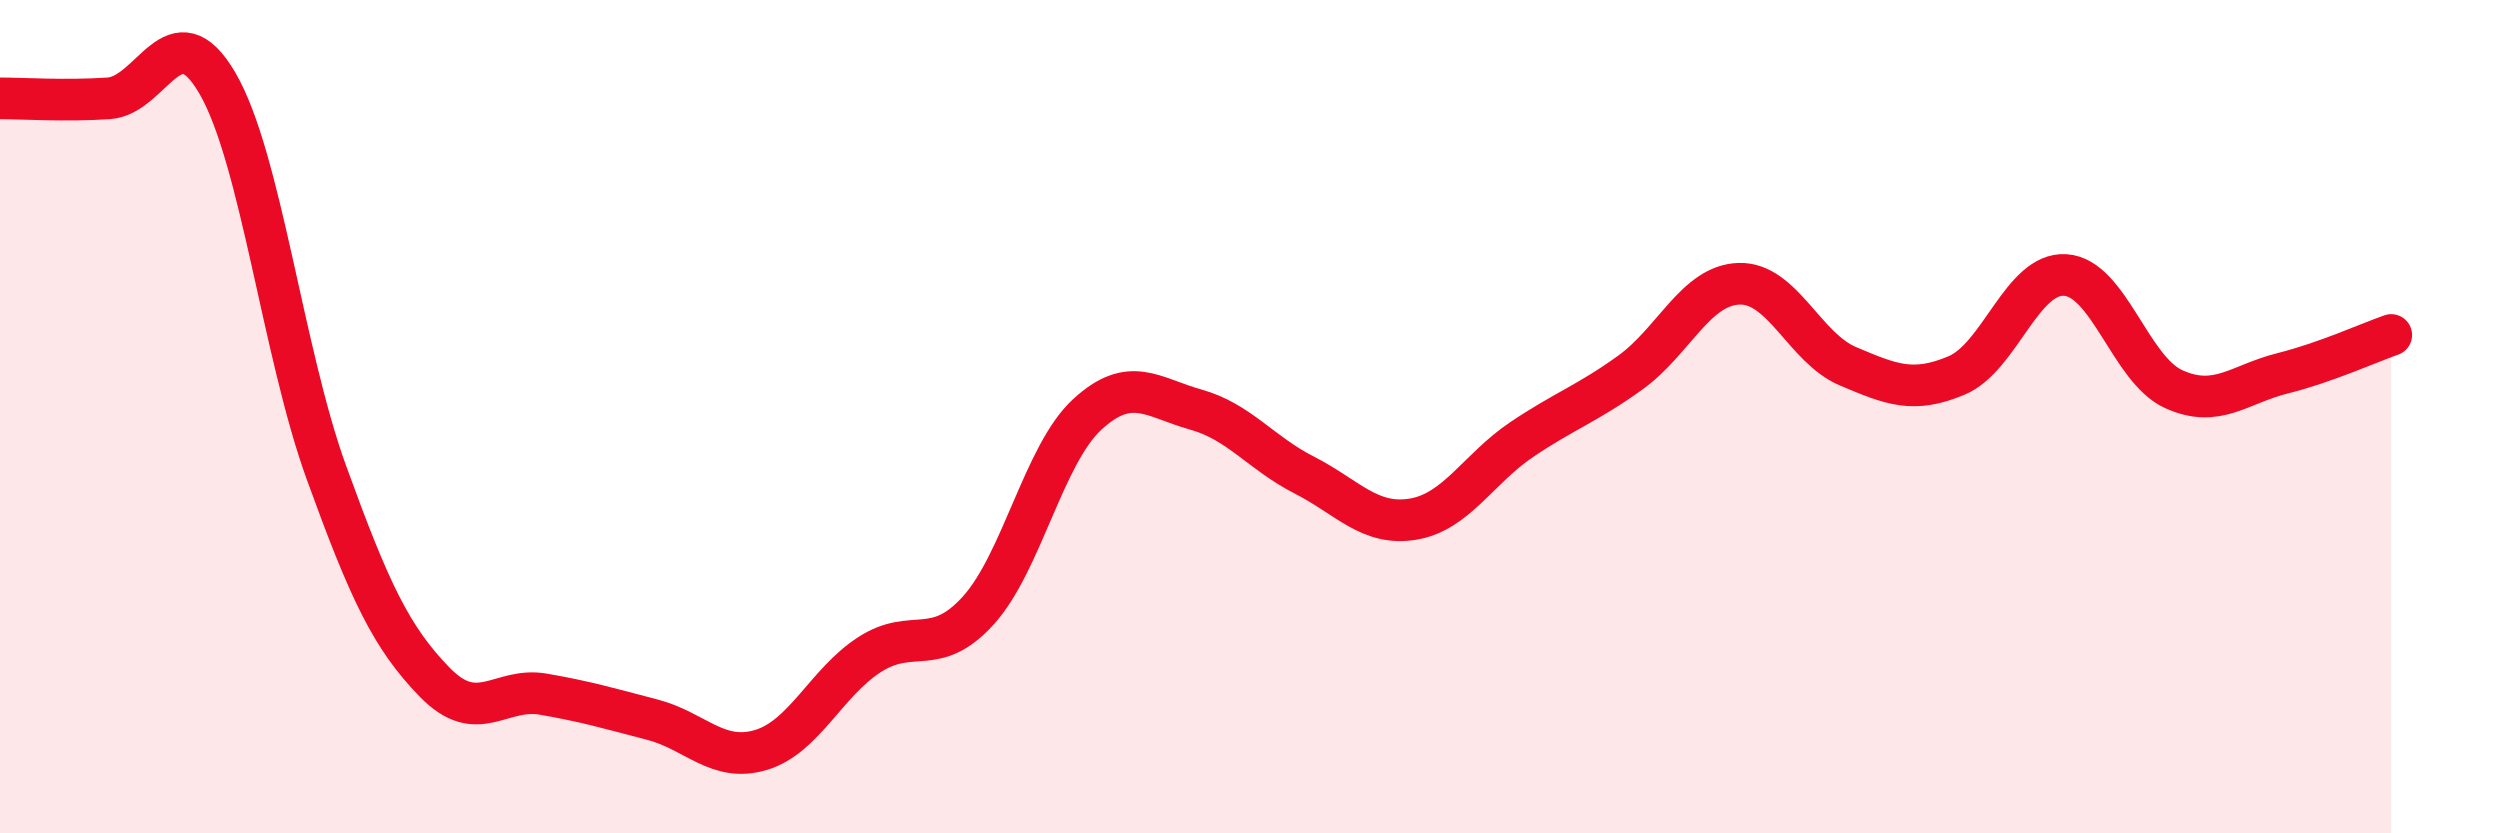 
    <svg width="60" height="20" viewBox="0 0 60 20" xmlns="http://www.w3.org/2000/svg">
      <path
        d="M 0,2.36 C 0.52,2.36 1.57,2.43 2.61,2.36 C 3.65,2.29 4.18,0.21 5.22,2 C 6.26,3.79 6.79,8.46 7.83,11.33 C 8.87,14.2 9.39,15.3 10.43,16.37 C 11.47,17.44 12,16.48 13.04,16.66 C 14.08,16.84 14.61,17 15.65,17.27 C 16.69,17.54 17.22,18.31 18.26,18 C 19.3,17.69 19.83,16.38 20.87,15.71 C 21.91,15.04 22.44,15.8 23.48,14.65 C 24.52,13.5 25.05,10.91 26.09,9.95 C 27.13,8.99 27.66,9.54 28.7,9.83 C 29.74,10.12 30.26,10.87 31.3,11.4 C 32.34,11.93 32.87,12.63 33.91,12.46 C 34.95,12.29 35.48,11.25 36.52,10.55 C 37.56,9.85 38.09,9.69 39.13,8.94 C 40.17,8.19 40.7,6.84 41.74,6.81 C 42.78,6.78 43.31,8.35 44.35,8.79 C 45.39,9.23 45.92,9.45 46.96,9.01 C 48,8.57 48.53,6.53 49.57,6.6 C 50.61,6.67 51.13,8.87 52.17,9.34 C 53.21,9.81 53.74,9.22 54.78,8.96 C 55.82,8.7 56.87,8.22 57.39,8.04L57.39 20L0 20Z"
        fill="#EB0A25"
        opacity="0.1"
        stroke-linecap="round"
        stroke-linejoin="round"
      />
      <path
        d="M 0,2.36 C 0.52,2.36 1.57,2.43 2.61,2.36 C 3.65,2.29 4.18,0.21 5.22,2 C 6.26,3.79 6.79,8.46 7.83,11.33 C 8.87,14.2 9.39,15.3 10.43,16.37 C 11.47,17.44 12,16.48 13.04,16.66 C 14.08,16.84 14.61,17 15.65,17.27 C 16.69,17.54 17.22,18.31 18.26,18 C 19.3,17.69 19.83,16.38 20.87,15.71 C 21.91,15.04 22.44,15.8 23.48,14.65 C 24.52,13.5 25.05,10.91 26.09,9.95 C 27.13,8.99 27.66,9.54 28.7,9.83 C 29.74,10.12 30.26,10.87 31.3,11.4 C 32.34,11.93 32.87,12.63 33.91,12.46 C 34.95,12.29 35.48,11.25 36.52,10.55 C 37.56,9.85 38.09,9.69 39.13,8.94 C 40.17,8.19 40.7,6.84 41.74,6.81 C 42.78,6.78 43.31,8.35 44.35,8.79 C 45.39,9.23 45.92,9.45 46.96,9.01 C 48,8.57 48.53,6.53 49.57,6.6 C 50.61,6.67 51.13,8.87 52.17,9.34 C 53.21,9.81 53.74,9.22 54.78,8.96 C 55.82,8.7 56.87,8.22 57.39,8.04"
        stroke="#EB0A25"
        stroke-width="1"
        fill="none"
        stroke-linecap="round"
        stroke-linejoin="round"
      />
    </svg>
  
